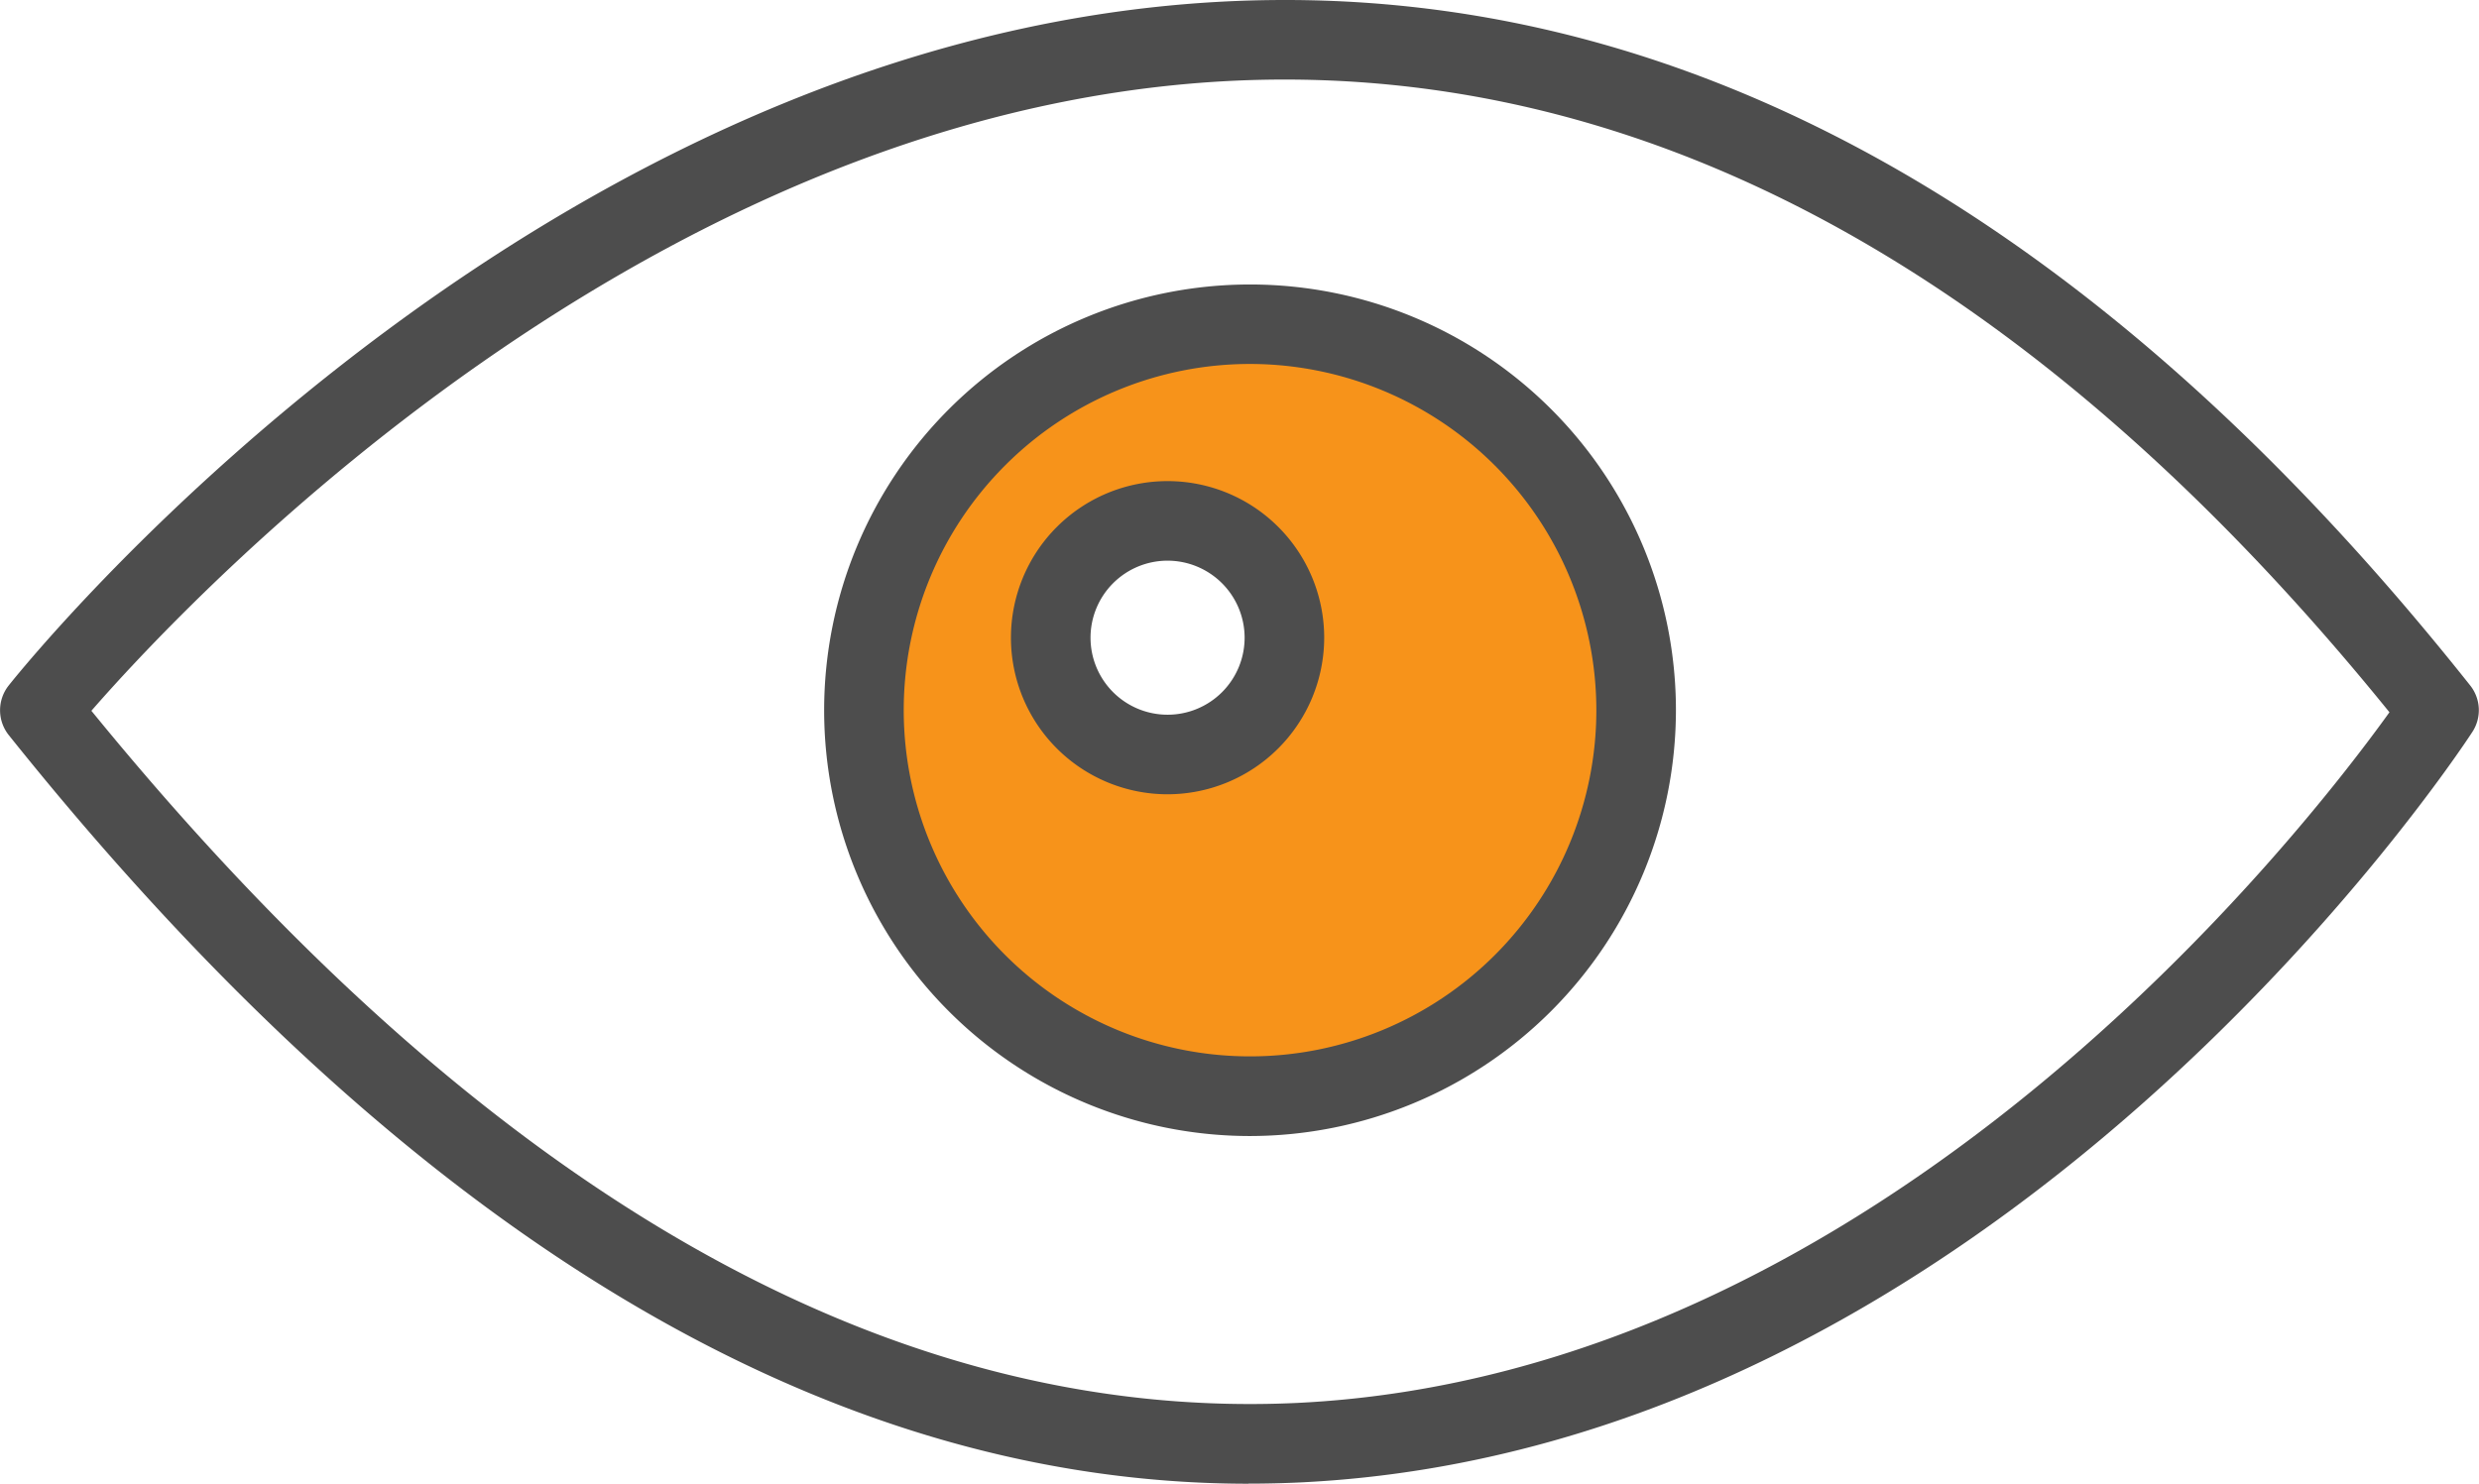 <svg id="Grupo_3902" data-name="Grupo 3902" xmlns="http://www.w3.org/2000/svg" xmlns:xlink="http://www.w3.org/1999/xlink" width="28.347" height="16.971" viewBox="0 0 28.347 16.971">
  <defs>
    <clipPath id="clip-path">
      <rect id="Retângulo_4529" data-name="Retângulo 4529" width="28.347" height="16.971" fill="none"/>
    </clipPath>
  </defs>
  <g id="Grupo_3902-2" data-name="Grupo 3902" clip-path="url(#clip-path)">
    <path id="Caminho_2314" data-name="Caminho 2314" d="M14.278,16.971c-4.863,0-9.63-2.878-14.178-8.563a.456.456,0,0,1,0-.568C.354,7.52,6.439,0,14.691,0H14.7c4.862,0,9.42,2.642,13.546,7.84a.455.455,0,0,1,.025.532c-.218.335-5.444,8.2-13.4,8.584q-.3.014-.595.014M1.045,8.13c4.468,5.479,9.092,8.136,13.783,7.917,6.7-.322,11.508-6.527,12.495-7.9C23.436,3.347,19.19.914,14.7.91h-.01C7.74.91,2.227,6.775,1.045,8.13" transform="translate(0)" fill="#4d4d4d"/>
    <path id="Caminho_2315" data-name="Caminho 2315" d="M26.123,8.148a4.415,4.415,0,1,0,4.415,4.415,4.416,4.416,0,0,0-4.415-4.415m-.944,4.923a1.336,1.336,0,1,1,1.336-1.336,1.336,1.336,0,0,1-1.336,1.336" transform="translate(-11.828 -4.44)" fill="#f7931a"/>
    <path id="Caminho_2316" data-name="Caminho 2316" d="M25.578,16.89a4.87,4.87,0,1,1,4.87-4.87,4.876,4.876,0,0,1-4.87,4.87m0-8.831a3.96,3.96,0,1,0,3.96,3.96,3.964,3.964,0,0,0-3.96-3.96m-.944,4.922a1.791,1.791,0,1,1,1.792-1.791,1.793,1.793,0,0,1-1.792,1.791m0-2.672a.881.881,0,1,0,.882.882.882.882,0,0,0-.882-.882" transform="translate(-11.284 -3.896)" fill="#4d4d4d"/>
  </g>
</svg>

